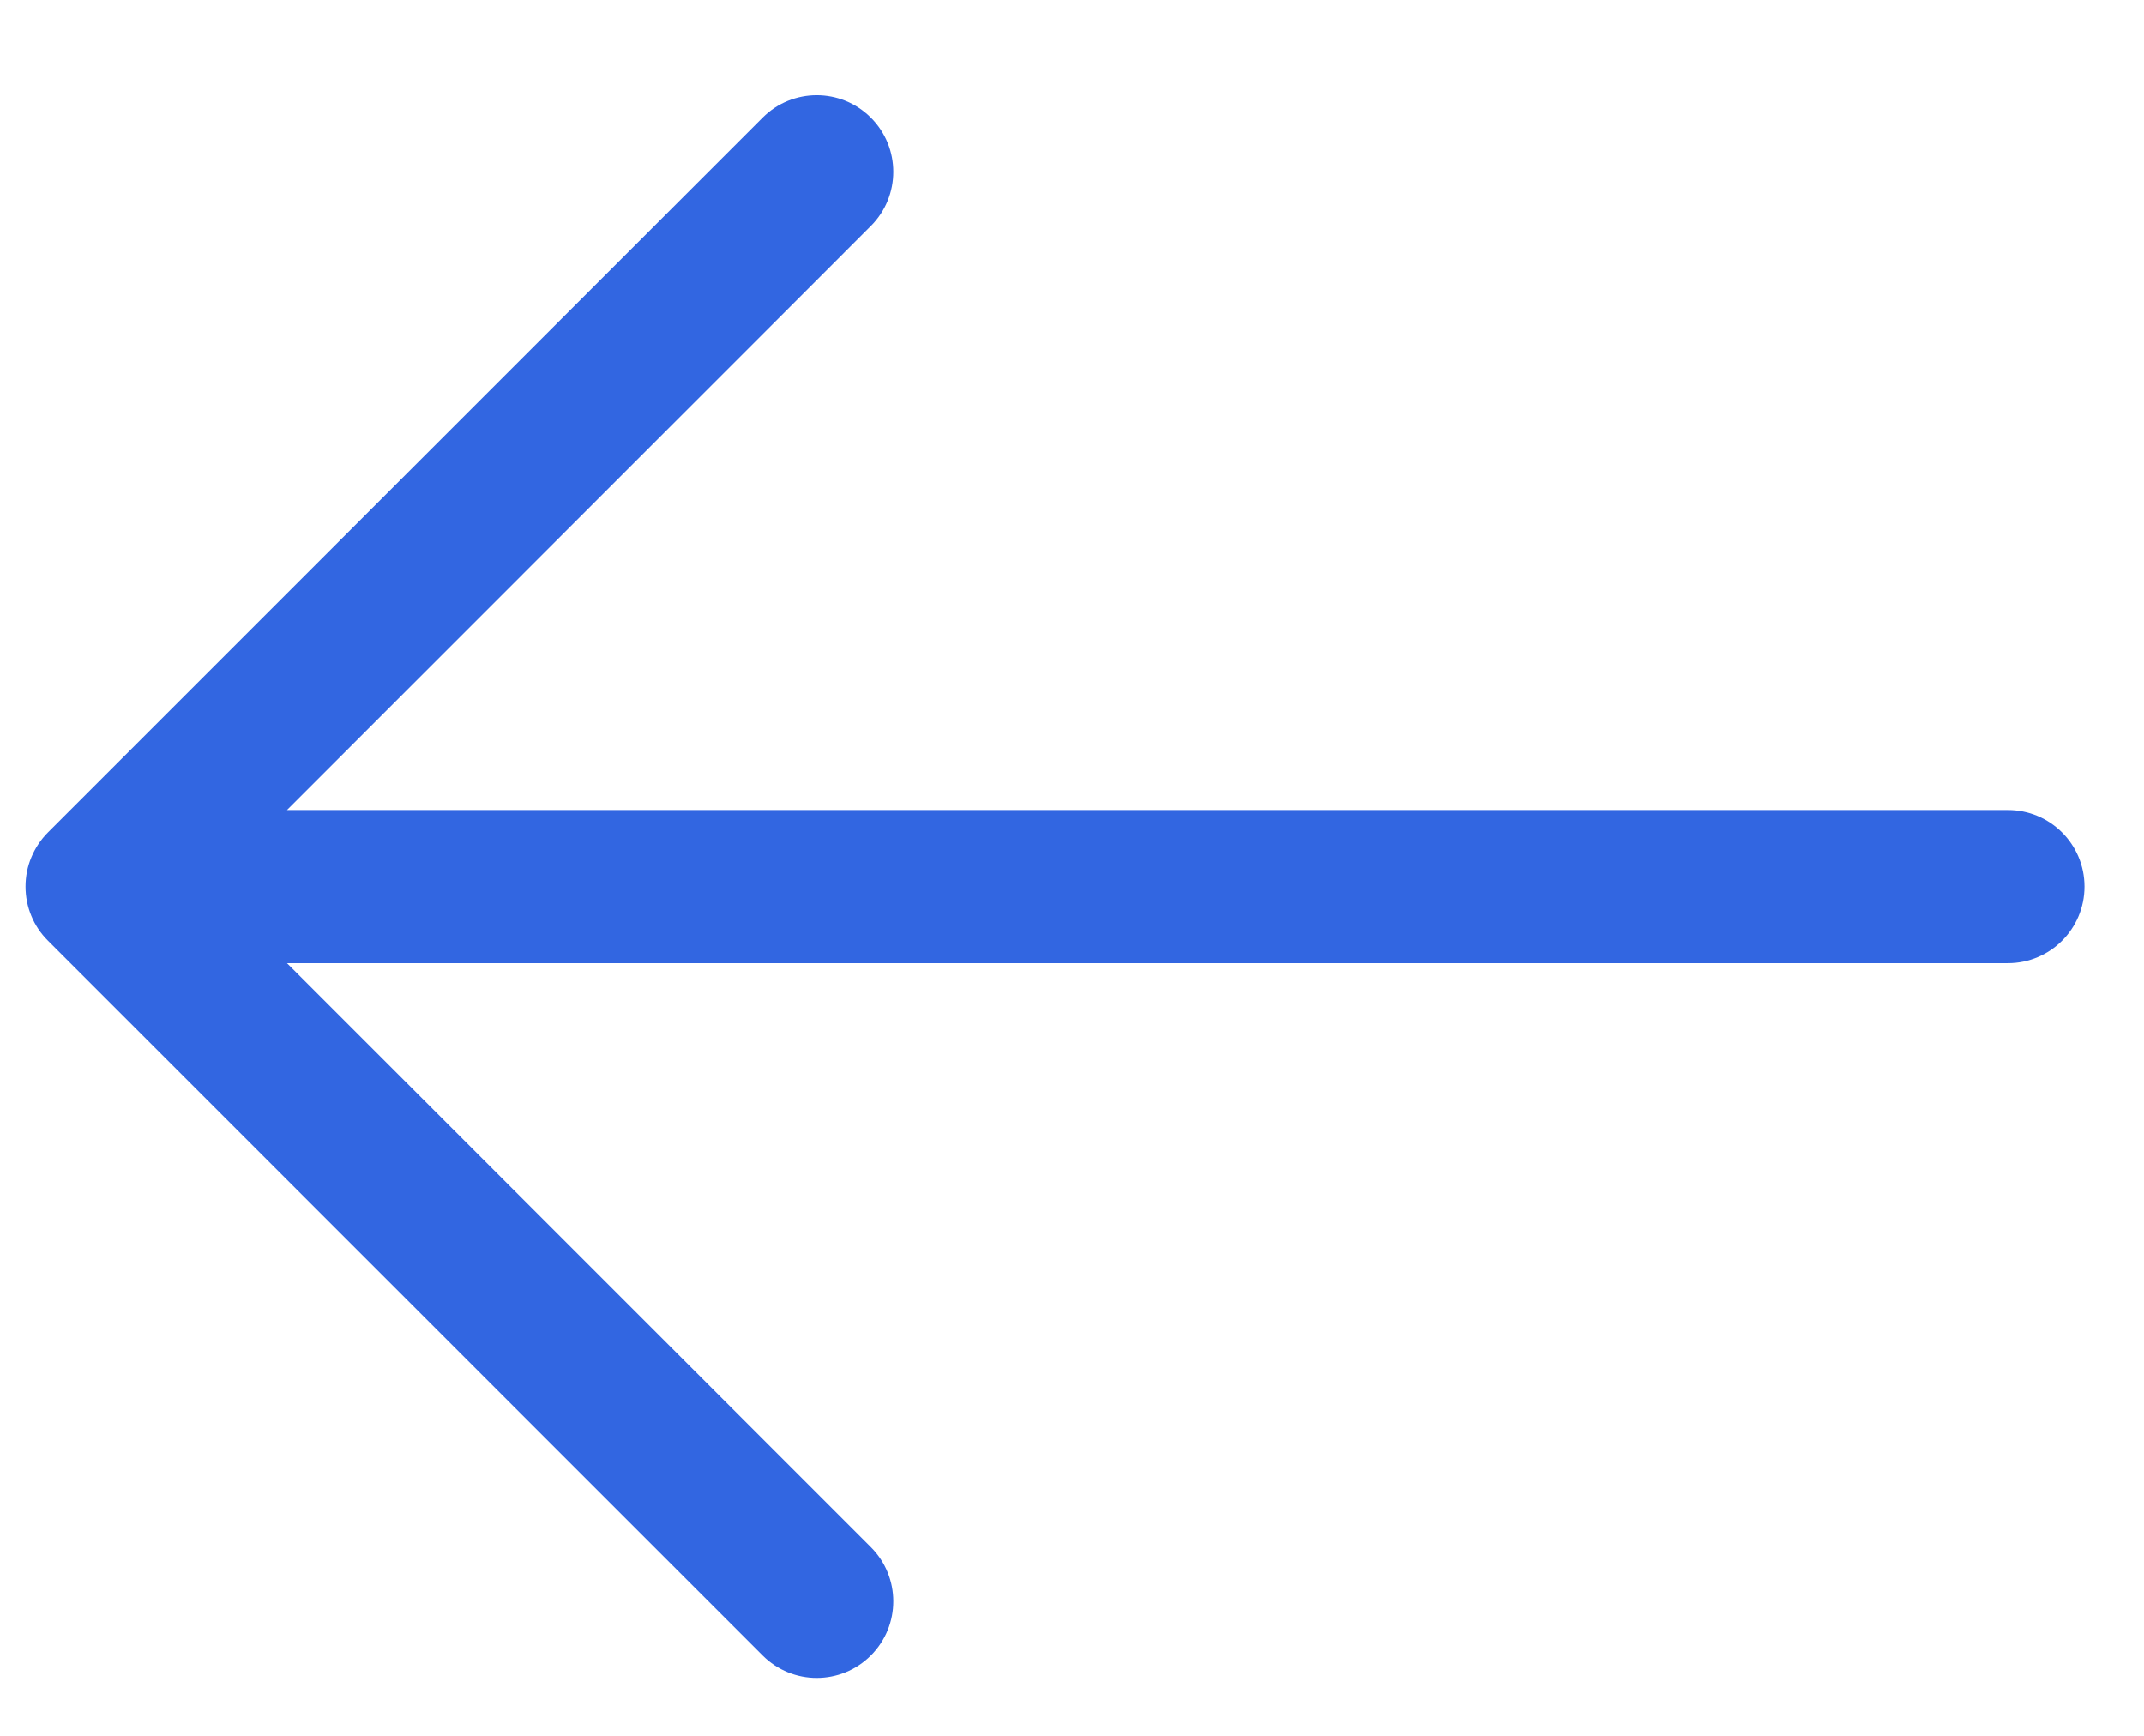 <svg width="21" height="17" viewBox="0 0 21 17" fill="none" xmlns="http://www.w3.org/2000/svg">
<path fill-rule="evenodd" clip-rule="evenodd" d="M8.53 2.213C8.823 1.92 8.823 1.445 8.53 1.152C8.237 0.859 7.763 0.859 7.47 1.152L0.47 8.152C0.398 8.224 0.344 8.307 0.307 8.396C0.27 8.484 0.25 8.581 0.25 8.683C0.25 8.784 0.27 8.881 0.307 8.97C0.343 9.058 0.397 9.14 0.468 9.211C0.469 9.212 0.469 9.212 0.47 9.213M0.47 9.213L7.47 16.213C7.763 16.506 8.237 16.506 8.53 16.213C8.823 15.92 8.823 15.445 8.53 15.152L2.811 9.433H19.667C20.081 9.433 20.417 9.097 20.417 8.683C20.417 8.268 20.081 7.933 19.667 7.933H2.811L8.53 2.213" fill="#3266E1"/>
</svg>
